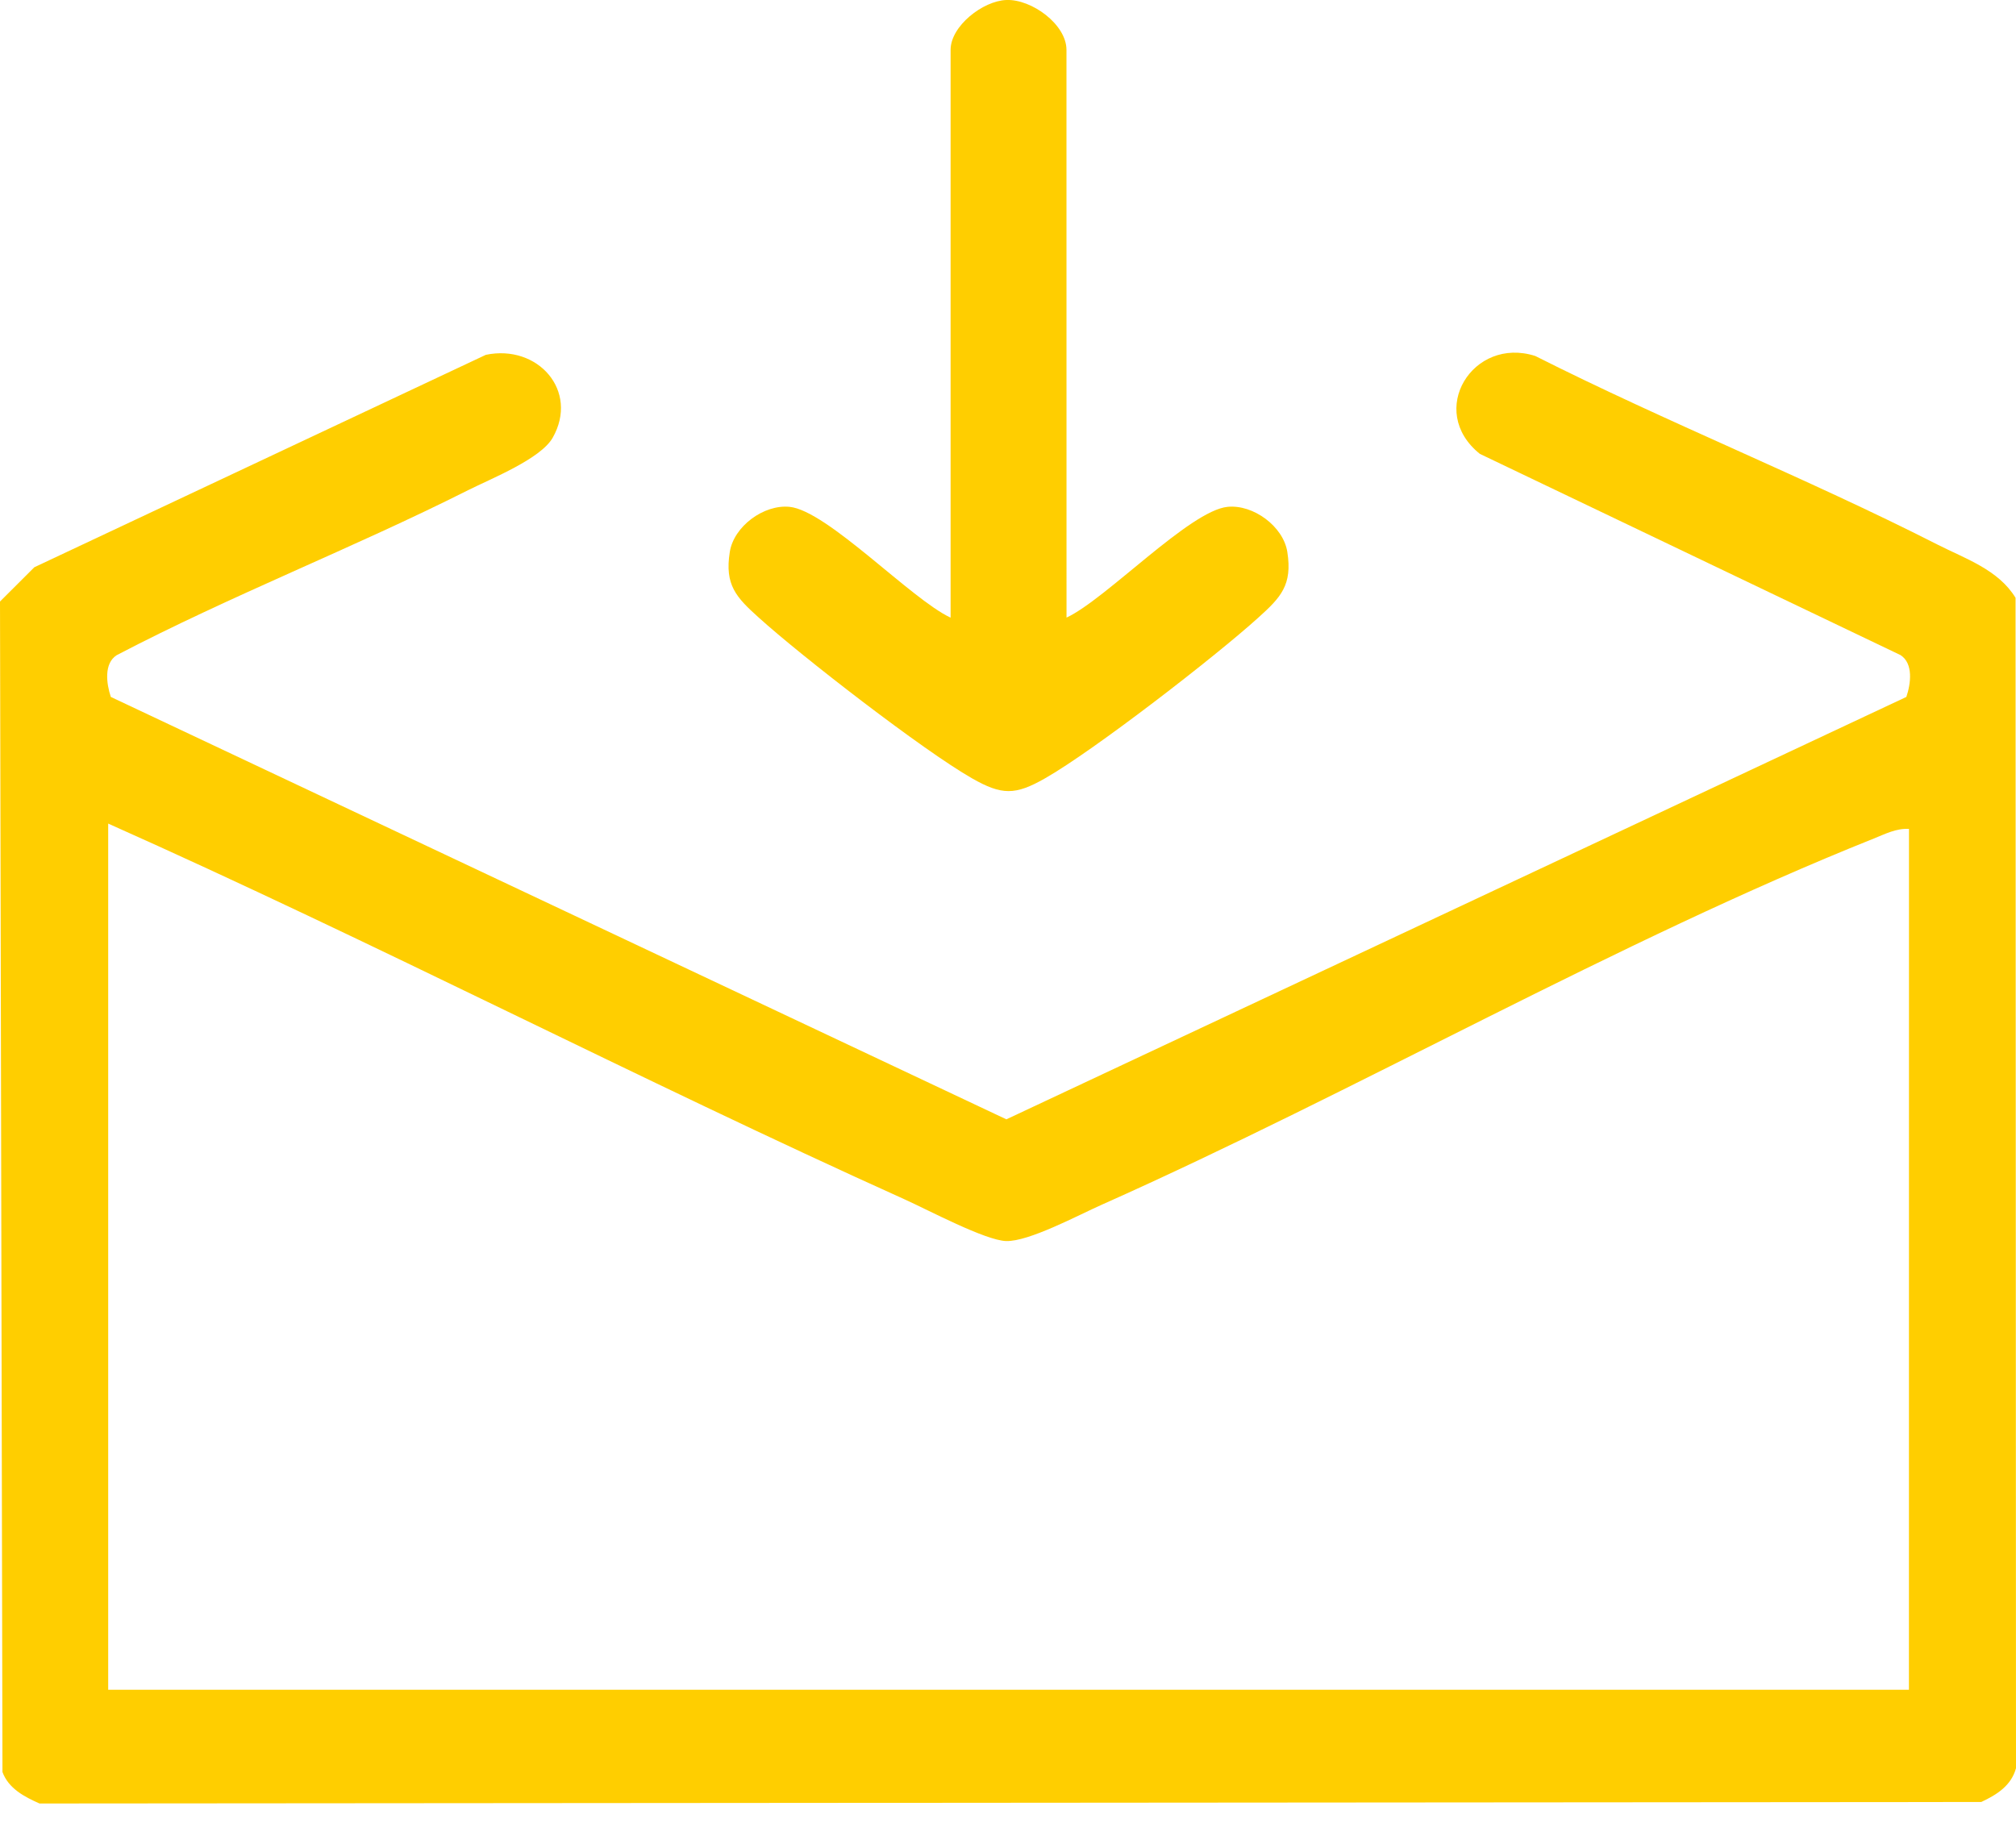 <svg xmlns="http://www.w3.org/2000/svg" width="36" height="33" fill="none" viewBox="0 0 36 33"><path fill="#FFCE00" d="M8.676 6.337c.927-.193 1.668.642 1.194 1.48-.215.379-1.098.73-1.51.937-2.06 1.037-4.229 1.877-6.276 2.947-.232.148-.184.51-.105.746l15.992 7.544 16.071-7.544c.08-.236.128-.598-.104-.747l-7.512-3.594c-.958-.768-.123-2.106.99-1.748 2.355 1.188 4.826 2.17 7.176 3.365.5.255 1.092.449 1.4.954L36 31.58c-.086.313-.343.473-.62.603L.706 32.21c-.27-.119-.553-.267-.662-.562L0 10.743l.613-.612zm25.413 8.467c-.228-.013-.425.091-.628.172-4.577 1.83-9.234 4.512-13.789 6.541-.423.188-1.3.66-1.706.648-.373-.012-1.394-.556-1.806-.742-4.776-2.153-9.441-4.58-14.228-6.714v15.47h32.156z"/><path fill="#FFCE00" d="M19.045 11.03c.7-.324 2.201-1.911 2.876-1.978.46-.046.996.35 1.067.806.093.59-.116.81-.515 1.17-.77.698-2.943 2.379-3.812 2.873-.533.304-.771.303-1.303 0-.868-.495-3.04-2.175-3.811-2.873-.4-.36-.609-.58-.515-1.17.071-.456.606-.852 1.067-.806.674.067 2.175 1.654 2.876 1.979V.89c0-.425.577-.875.996-.89.45-.018 1.073.436 1.073.89z"/></svg>